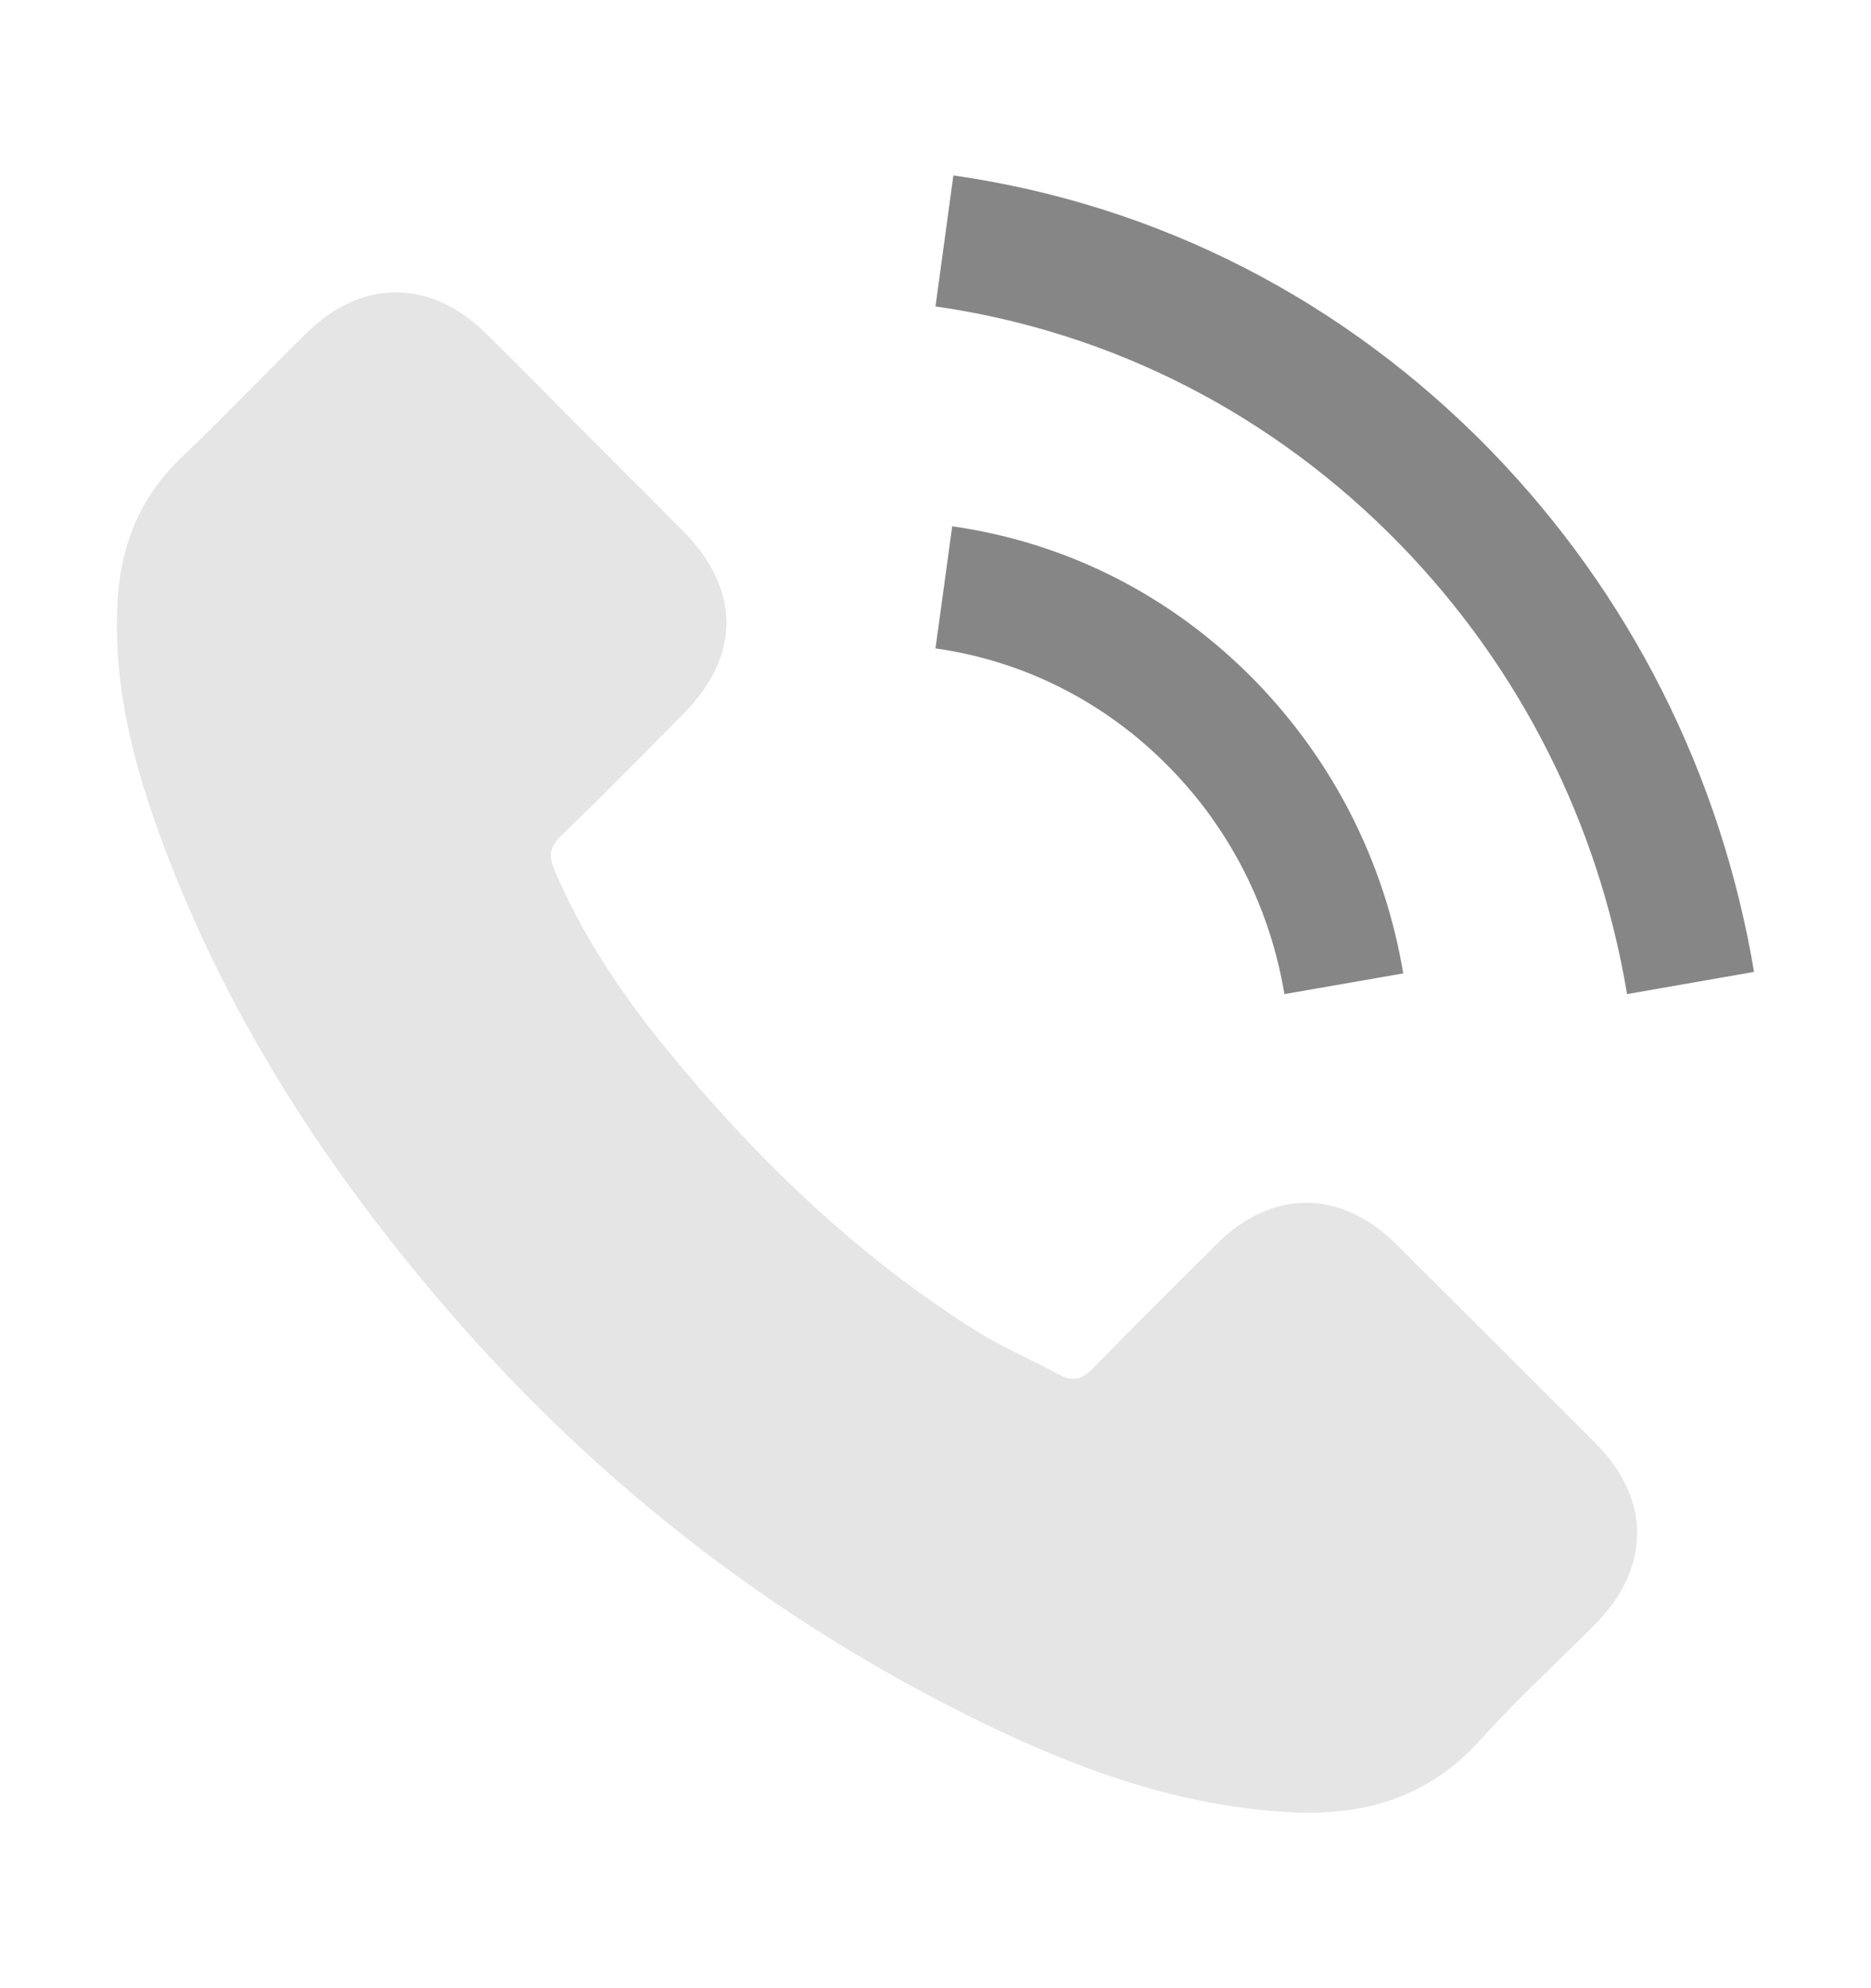 <svg width="16" height="17" viewBox="0 0 16 17" fill="none" xmlns="http://www.w3.org/2000/svg">
<path d="M11.933 10.632C11.463 10.169 10.877 10.169 10.41 10.632C10.054 10.986 9.698 11.339 9.348 11.698C9.252 11.796 9.171 11.817 9.054 11.752C8.824 11.626 8.579 11.524 8.357 11.386C7.325 10.737 6.46 9.902 5.694 8.963C5.314 8.496 4.976 7.996 4.739 7.433C4.691 7.32 4.7 7.245 4.793 7.152C5.149 6.808 5.496 6.455 5.846 6.102C6.334 5.611 6.334 5.037 5.843 4.543C5.565 4.261 5.287 3.986 5.008 3.705C4.721 3.418 4.437 3.127 4.147 2.843C3.677 2.385 3.09 2.385 2.623 2.846C2.264 3.199 1.92 3.561 1.555 3.908C1.217 4.229 1.046 4.621 1.01 5.078C0.954 5.824 1.136 6.527 1.393 7.212C1.92 8.63 2.722 9.89 3.695 11.045C5.008 12.607 6.577 13.843 8.411 14.735C9.237 15.136 10.093 15.444 11.024 15.495C11.664 15.531 12.22 15.37 12.666 14.87C12.972 14.529 13.316 14.217 13.639 13.891C14.118 13.406 14.121 12.82 13.645 12.341C13.076 11.77 12.505 11.201 11.933 10.632Z" fill="#E5E5E5"/>
<path d="M10.984 8.5L12 8.323C11.84 7.369 11.4 6.506 10.731 5.819C10.023 5.096 9.129 4.641 8.143 4.5L8 5.544C8.763 5.653 9.456 6.005 10.004 6.565C10.522 7.094 10.86 7.763 10.984 8.5Z" fill="#868686"/>
<path d="M12.745 3.849C11.491 2.563 9.905 1.751 8.153 1.5L8 2.62C9.513 2.838 10.885 3.541 11.968 4.65C12.995 5.704 13.669 7.035 13.914 8.5L15 8.31C14.714 6.613 13.934 5.072 12.745 3.849Z" fill="#868686"/>
</svg>
